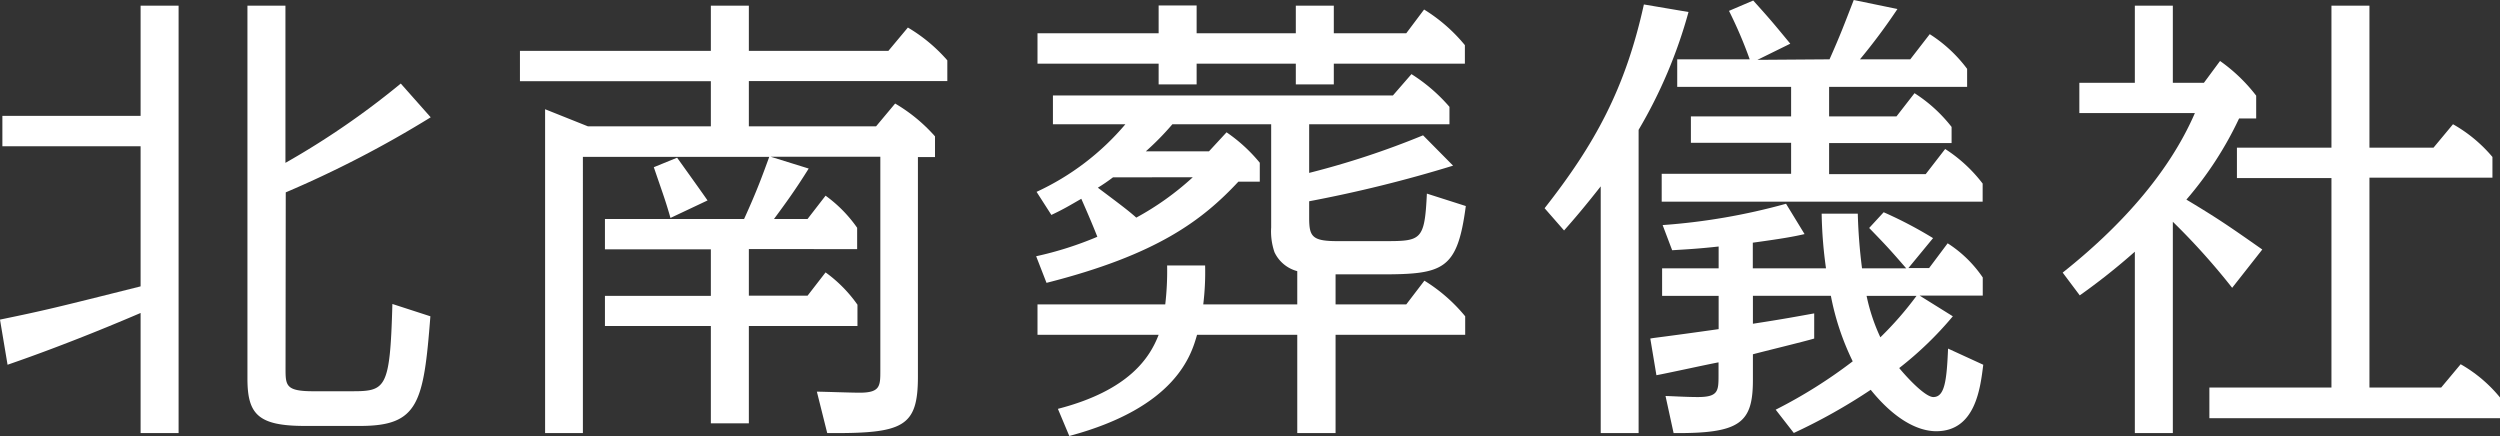 <svg xmlns="http://www.w3.org/2000/svg" viewBox="0 0 241.47 42.11"><rect x="0" y="0" width="241.47" height="42.11" fill="#333333" stroke="none"/><defs><style>.cls-1{fill:#fff;}</style></defs><g id="レイヤー_2" data-name="レイヤー 2"><g id="artwork"><path class="cls-1" d="M13.58.55h3.67V41.83H13.58V30.23c-1.38.59-6.84,2.93-12.85,5L0,30.87c4.45-.92,5.37-1.15,13.58-3.21V14.13H.23V11.19H13.58Zm14,35c0,1.69,0,2.24,2.7,2.24h3.44c3.53,0,3.95,0,4.18-8.43l3.67,1.19c-.65,8.39-1.15,10.59-6.79,10.59H29.45c-4.54,0-5.55-1.14-5.55-4.58V.55h3.67V15.73A77.89,77.89,0,0,0,38.71,8.07l2.89,3.26a104.76,104.76,0,0,1-14,7.25Z"/><path class="cls-1" d="M84.62,12.2,86.46,10a15.84,15.84,0,0,1,3.85,3.17v2H88.66V36.37c0,4.91-1.42,5.51-8.76,5.46l-1-4c.55,0,3.25.1,4.13.1,2,0,2-.65,2-2.16V15.14H74.44l3.67,1.14c-1.29,2.07-2.2,3.31-3.35,4.87H78l1.74-2.25A13,13,0,0,1,82.79,22v2.06H72.33v4.5H78l1.74-2.25a13.22,13.22,0,0,1,3.08,3.12v2.06H72.33v9.4H68.66v-9.4H58.43V28.58H68.66v-4.5H58.43V21.15H71.87c1.28-2.8,1.83-4.36,2.43-6h-18V41.83H52.65V10.55l4.13,1.65H68.66V7.84H50.22V4.91H68.66V.55h3.67V4.91H85.81l1.88-2.25A15.47,15.47,0,0,1,91.5,5.83v2H72.33V12.2ZM64.76,21.05c-.5-1.74-.64-2.06-1.61-4.9l2.25-.92c.46.64,2.53,3.53,2.94,4.13Z"/><path class="cls-1" d="M100.12,18.53A24.89,24.89,0,0,0,108.7,12h-7V9.22h32.84l1.79-2.06A16.37,16.37,0,0,1,140,10.32V12H126.45V16.7a80.78,80.78,0,0,0,11-3.63L140.35,16a128.06,128.06,0,0,1-13.9,3.44v1.6c0,1.79.27,2.25,2.7,2.25h4.45c3.67,0,4,0,4.22-4.59l3.76,1.2c-.82,6.19-2.15,6.6-8.21,6.6H129V29.4h6.83l1.75-2.29a15.87,15.87,0,0,1,3.94,3.44v1.79H129v9.49H125.3V32.34h-9.68c-.55,1.92-2,7-12.34,9.77l-1.1-2.62c6.93-1.79,8.9-5,9.73-7.15h-11.7V29.4h12.34a28.13,28.13,0,0,0,.18-3.76h3.67a25.68,25.68,0,0,1-.18,3.76h9.08V26.19a3.38,3.38,0,0,1-2.2-1.83,6.17,6.17,0,0,1-.32-2.39V12h-9.54a26.6,26.6,0,0,1-2.57,2.62h6.1l1.7-1.84a15.3,15.3,0,0,1,3.21,2.94v1.83h-2.07c-3.48,3.72-7.84,7.06-18.53,9.77l-1-2.57a33.42,33.42,0,0,0,5.91-1.88c-.41-1.05-1-2.43-1.55-3.67-1.11.64-1.7,1-2.89,1.56Zm11.79-18h3.67V3.21h9.58V.55h3.67V3.21h7L137.55.92a15.87,15.87,0,0,1,3.94,3.44V6.15H128.83v2h-3.67v-2h-9.58v2h-3.67v-2h-11.7V3.21h11.7Zm-4.41,16.6a17.67,17.67,0,0,1-1.46,1c2.2,1.65,3,2.25,3.71,2.89a27.48,27.48,0,0,0,5.46-3.9Z"/><path class="cls-1" d="M158.27,41.83h-3.66V18c-1.66,2.11-2.57,3.16-3.54,4.26l-1.88-2.15c4.87-6.2,7.8-11.56,9.59-19.68l4.31.73a46.55,46.55,0,0,1-4.82,11.38ZM181.94,20.5A40,40,0,0,1,186.71,23l-2.38,2.89h2l1.79-2.39a11.73,11.73,0,0,1,3.39,3.3v1.75h-6.1l3.21,2a33.74,33.74,0,0,1-5.18,5c1,1.2,2.57,2.8,3.3,2.8,1.1,0,1.29-1.6,1.42-4.68l3.4,1.56c-.28,2.2-.73,6.42-4.54,6.42-1.93,0-4.18-1.33-6.33-4a55.12,55.12,0,0,1-7.43,4.17l-1.75-2.25a47.38,47.38,0,0,0,7.44-4.67,25.11,25.11,0,0,1-2.11-6.33h-7.53v2.7c3-.46,4.41-.73,5.92-1V32.7c-.92.28-5.09,1.29-5.92,1.52v2.47c0,4.18-1.24,5.19-7.66,5.14l-.78-3.58c.42,0,1.93.1,3.12.1,2,0,2-.6,2-2.16V35c-1,.18-5.18,1.1-6,1.24l-.59-3.54c.45-.09,1.1-.13,6.6-.91V28.58h-5.46V25.92H166V23.81c-2,.22-3.07.27-4.49.36l-.92-2.43a60.65,60.65,0,0,0,11.92-2.06l1.79,2.93c-1,.23-2,.42-5,.83v2.48h7.07a42.37,42.37,0,0,1-.42-5.28h3.49a51.49,51.49,0,0,0,.41,5.28h4.27c-1.52-1.75-1.84-2.11-3.58-3.9ZM176.71,5.73c1.06-2.38,1.43-3.39,2.34-5.73l4.22.87a57.68,57.68,0,0,1-3.62,4.86h4.86l1.88-2.43A13.63,13.63,0,0,1,190,6.65V8.39H176.67v2.85h6.51L184.92,9a14.29,14.29,0,0,1,3.58,3.26v1.56H176.67v3H186l1.88-2.43a14.24,14.24,0,0,1,3.62,3.34v1.75h-31V16.79H173v-3h-9.68V11.24H173V8.39H162V5.73h7a41.33,41.33,0,0,0-2-4.68l2.34-1c1.65,1.83,1.88,2.11,3.58,4.17l-3.17,1.56Zm3.58,22.85a18.22,18.22,0,0,0,1.33,4,32.45,32.45,0,0,0,3.49-4Z"/><path class="cls-1" d="M215.6,27.8a65.51,65.51,0,0,0-5.73-6.38V41.83H206.2V24.31a62.32,62.32,0,0,1-5.32,4.22l-1.65-2.2C204.69,22,209.46,16.79,212,10.92H200.84V8h5.36V.55h3.67V8h3l1.56-2.11a16.11,16.11,0,0,1,3.49,3.35v2.2h-1.65a34.38,34.38,0,0,1-5.09,7.84c3.07,1.84,4.12,2.57,7.33,4.82Zm19.45-13.54L236.93,12a13.92,13.92,0,0,1,3.81,3.16v2H228.86V37.43h6.93l1.88-2.25a13.63,13.63,0,0,1,3.8,3.21v2H213.4V37.43h11.79V17.2h-9.13V14.26h9.13V.55h3.67V14.26Z"/></g></g></svg>